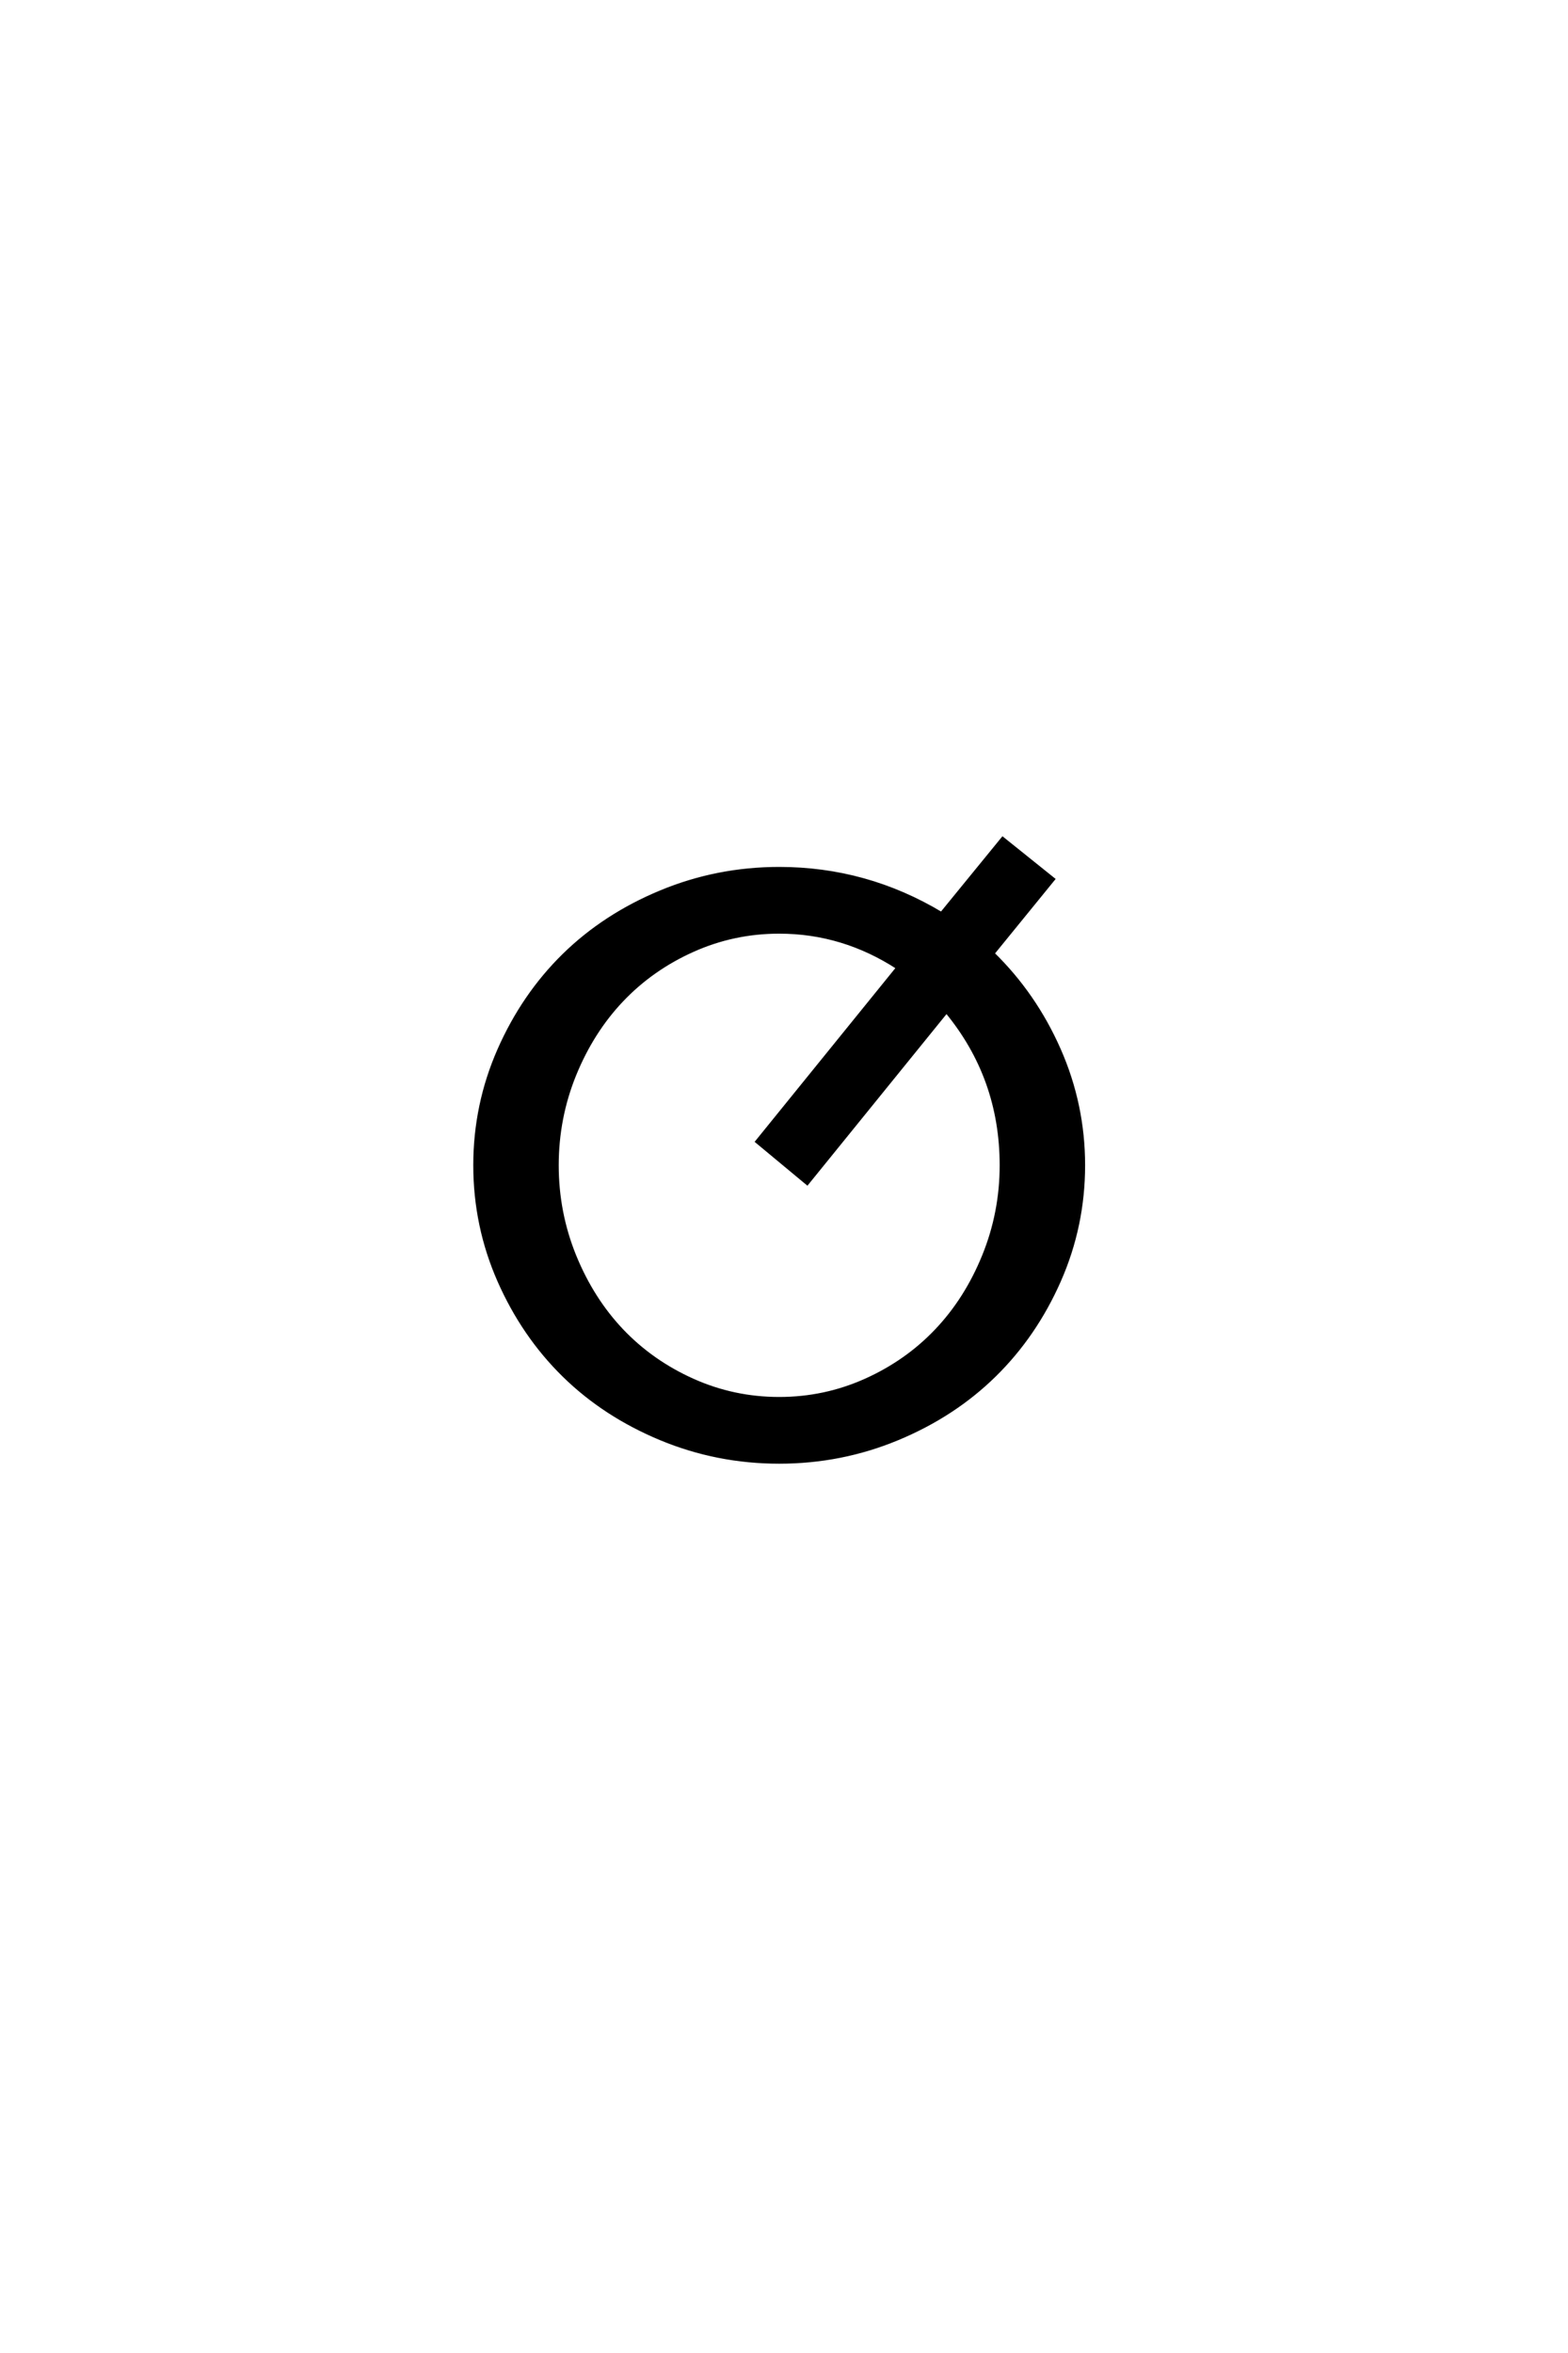<?xml version='1.0' encoding='UTF-8'?>
<!DOCTYPE svg PUBLIC "-//W3C//DTD SVG 1.0//EN"
"http://www.w3.org/TR/2001/REC-SVG-20010904/DTD/svg10.dtd">

<svg xmlns='http://www.w3.org/2000/svg' version='1.0' width='40.0' height='60.0'>

 <g transform='scale(0.1 -0.1) translate(110.0 -370.0)'>
  <path d='M11.234 72.859
Q11.234 88.281 17.375 102.25
Q23.531 116.219 33.875 126.375
Q44.234 136.531 58.594 142.484
Q72.953 148.438 88.766 148.438
Q111.031 148.438 130.172 136.922
L145.797 156.062
L158.594 145.797
L143.172 126.859
Q153.906 116.406 160.109 102.344
Q166.312 88.281 166.312 72.859
Q166.312 57.422 160.156 43.453
Q154 29.5 143.641 19.344
Q133.297 9.188 118.938 3.219
Q104.594 -2.734 88.766 -2.734
Q72.953 -2.734 58.594 3.219
Q44.234 9.188 33.875 19.344
Q23.531 29.5 17.375 43.453
Q11.234 57.422 11.234 72.859
Q11.234 57.422 11.234 72.859
M32.031 72.859
Q32.031 60.75 36.516 49.703
Q41.016 38.672 48.625 30.656
Q56.25 22.656 66.703 17.969
Q77.156 13.281 88.766 13.281
Q100.391 13.281 110.844 17.969
Q121.297 22.656 128.906 30.656
Q136.531 38.672 141.016 49.703
Q145.516 60.75 145.516 72.859
Q145.516 95.219 131.453 112.203
L95.906 68.359
L83.203 78.906
L119.141 123.25
Q105.078 132.422 88.766 132.422
Q77.156 132.422 66.703 127.734
Q56.25 123.047 48.625 115.031
Q41.016 107.031 36.516 96
Q32.031 84.969 32.031 72.859
' style='fill: #000000; stroke: #000000'/>
 </g>
</svg>
